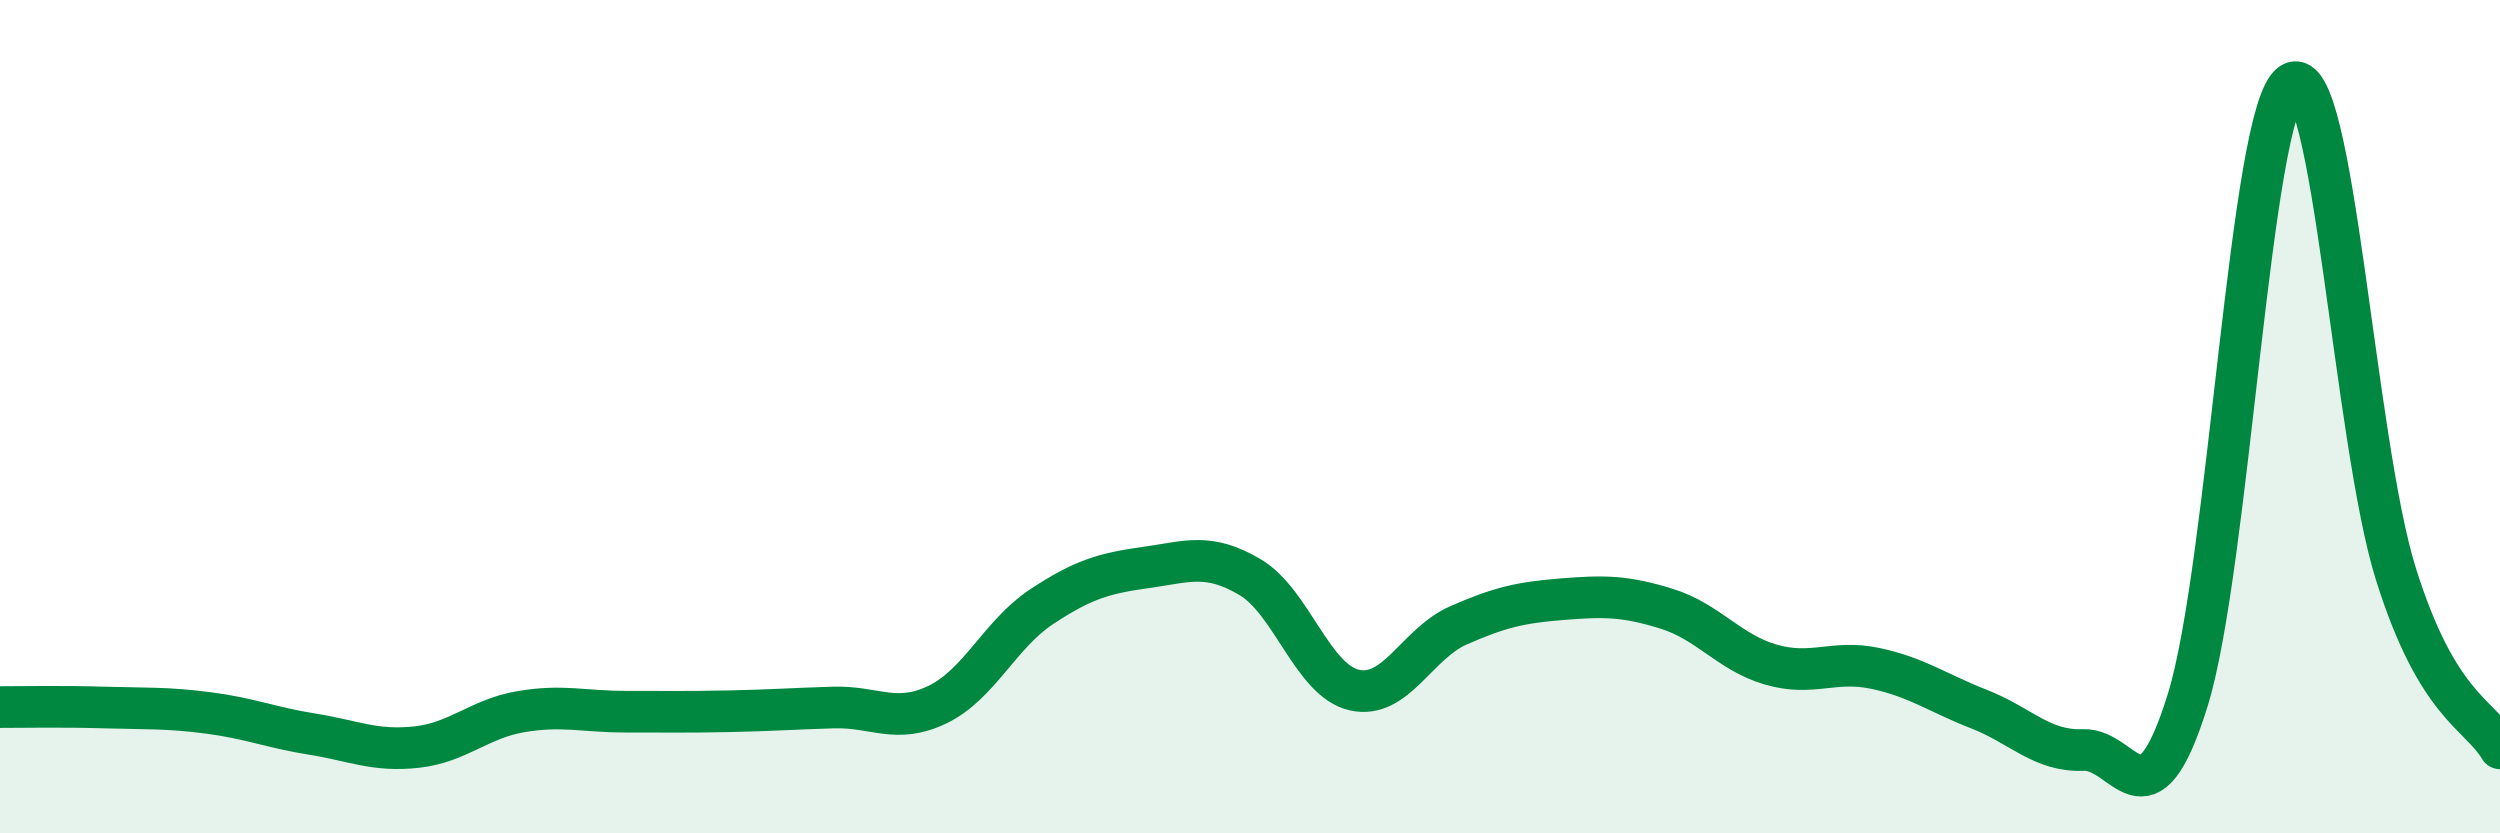
    <svg width="60" height="20" viewBox="0 0 60 20" xmlns="http://www.w3.org/2000/svg">
      <path
        d="M 0,16.97 C 0.5,16.97 1.5,16.95 2.5,16.98 C 3.5,17.01 4,16.98 5,17.11 C 6,17.24 6.5,17.46 7.5,17.62 C 8.5,17.78 9,18.04 10,17.93 C 11,17.82 11.5,17.25 12.5,17.08 C 13.5,16.91 14,17.08 15,17.08 C 16,17.08 16.5,17.09 17.5,17.07 C 18.5,17.05 19,17.01 20,16.98 C 21,16.95 21.5,17.39 22.5,16.91 C 23.5,16.43 24,15.22 25,14.56 C 26,13.9 26.5,13.76 27.5,13.62 C 28.5,13.48 29,13.26 30,13.85 C 31,14.44 31.5,16.33 32.5,16.56 C 33.5,16.79 34,15.45 35,15.01 C 36,14.57 36.5,14.46 37.5,14.38 C 38.5,14.3 39,14.3 40,14.61 C 41,14.92 41.5,15.66 42.5,15.95 C 43.5,16.24 44,15.83 45,16.04 C 46,16.25 46.5,16.63 47.5,17.02 C 48.5,17.41 49,18.04 50,18 C 51,17.96 51.5,20.02 52.5,16.82 C 53.5,13.62 54,2.61 55,2 C 56,1.39 56.5,10.58 57.5,13.77 C 58.5,16.96 59.5,17.12 60,17.96L60 20L0 20Z"
        fill="#008740"
        opacity="0.1"
        stroke-linecap="round"
        stroke-linejoin="round"
      />
      <path
        d="M 0,16.97 C 0.5,16.97 1.5,16.95 2.5,16.98 C 3.5,17.01 4,16.98 5,17.11 C 6,17.24 6.5,17.46 7.5,17.62 C 8.5,17.78 9,18.04 10,17.93 C 11,17.82 11.5,17.25 12.5,17.08 C 13.5,16.91 14,17.08 15,17.08 C 16,17.08 16.5,17.09 17.5,17.07 C 18.5,17.05 19,17.01 20,16.98 C 21,16.95 21.5,17.39 22.5,16.91 C 23.5,16.43 24,15.22 25,14.56 C 26,13.9 26.5,13.76 27.5,13.62 C 28.5,13.48 29,13.26 30,13.85 C 31,14.44 31.5,16.33 32.5,16.56 C 33.5,16.79 34,15.45 35,15.01 C 36,14.57 36.5,14.46 37.5,14.38 C 38.5,14.3 39,14.3 40,14.61 C 41,14.92 41.5,15.66 42.5,15.95 C 43.5,16.24 44,15.83 45,16.04 C 46,16.25 46.5,16.63 47.5,17.02 C 48.5,17.41 49,18.04 50,18 C 51,17.96 51.5,20.02 52.5,16.82 C 53.5,13.62 54,2.61 55,2 C 56,1.39 56.5,10.58 57.5,13.77 C 58.5,16.96 59.5,17.12 60,17.96"
        stroke="#008740"
        stroke-width="1"
        fill="none"
        stroke-linecap="round"
        stroke-linejoin="round"
      />
    </svg>
  